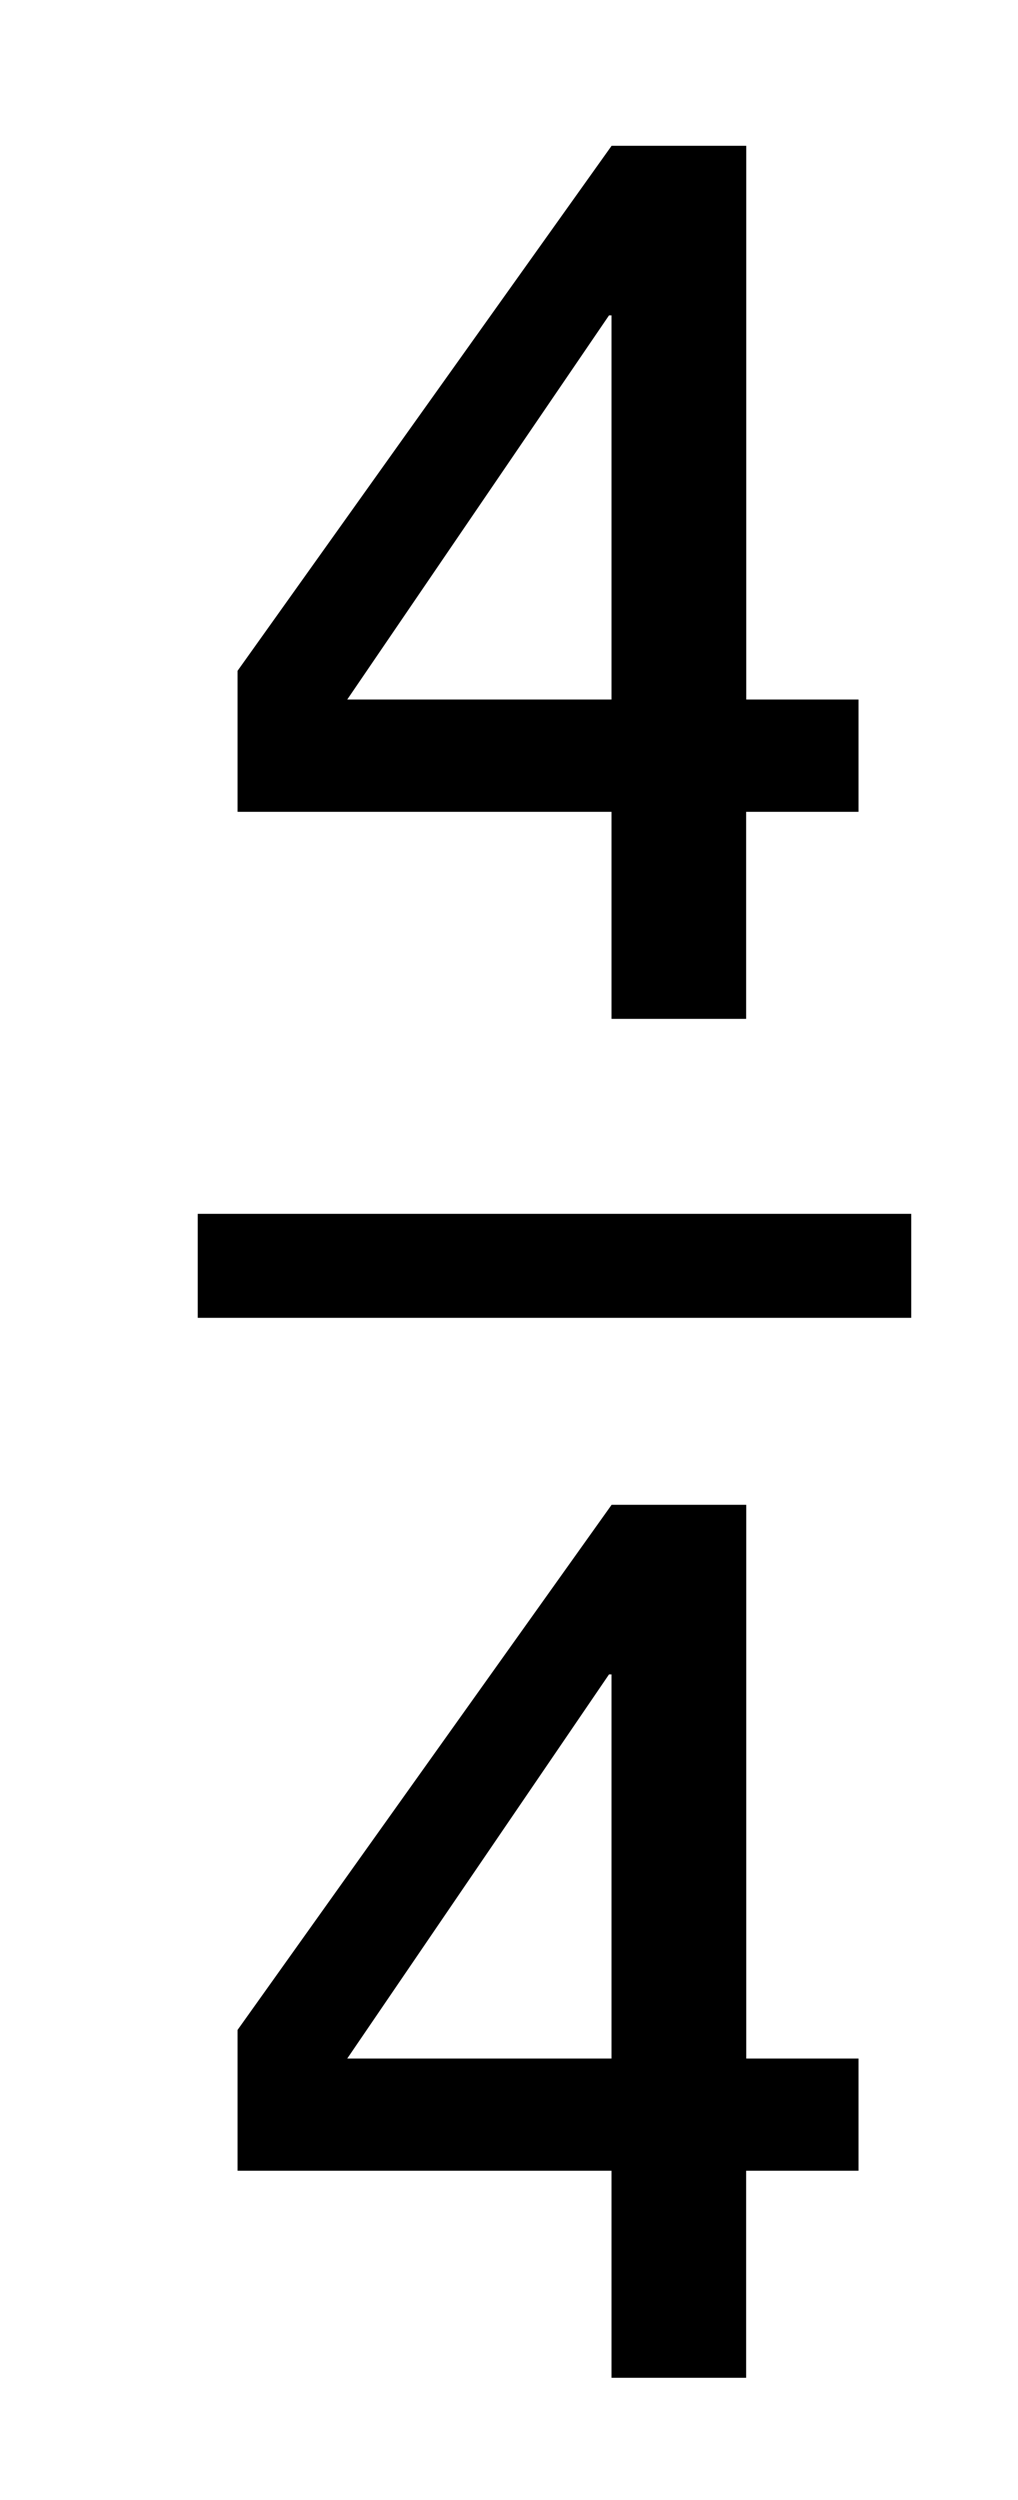 <?xml version="1.0" encoding="utf-8"?>
<!-- Generator: Adobe Illustrator 16.0.3, SVG Export Plug-In . SVG Version: 6.00 Build 0)  -->
<!DOCTYPE svg PUBLIC "-//W3C//DTD SVG 1.1//EN" "http://www.w3.org/Graphics/SVG/1.1/DTD/svg11.dtd">
<svg version="1.1" id="Layer_1" xmlns="http://www.w3.org/2000/svg" xmlns:xlink="http://www.w3.org/1999/xlink" x="0px" y="0px"
	 width="9.792px" height="24.042px" viewBox="0 0 9.792 24.042" style="enable-background:new 0 0 9.792 24.042;"
	 xml:space="preserve">
<g>
	<path d="M8.257,7.807h-1.08v1.991H5.882V7.807H2.285V6.451l3.598-5.049h1.295v5.325h1.08V7.807z M3.34,6.727h2.542V3.033H5.858
		L3.34,6.727z"/>
</g>
<g>
	<path d="M8.257,20.875h-1.08v1.991H5.882v-1.991H2.285v-1.354l3.598-5.05h1.295v5.325h1.08V20.875z M3.34,19.796h2.542v-3.694
		H5.858L3.34,19.796z"/>
</g>
<line style="fill:none;stroke:#000000;stroke-miterlimit:10;" x1="1.902" y1="12.173" x2="8.765" y2="12.173"/>
</svg>
